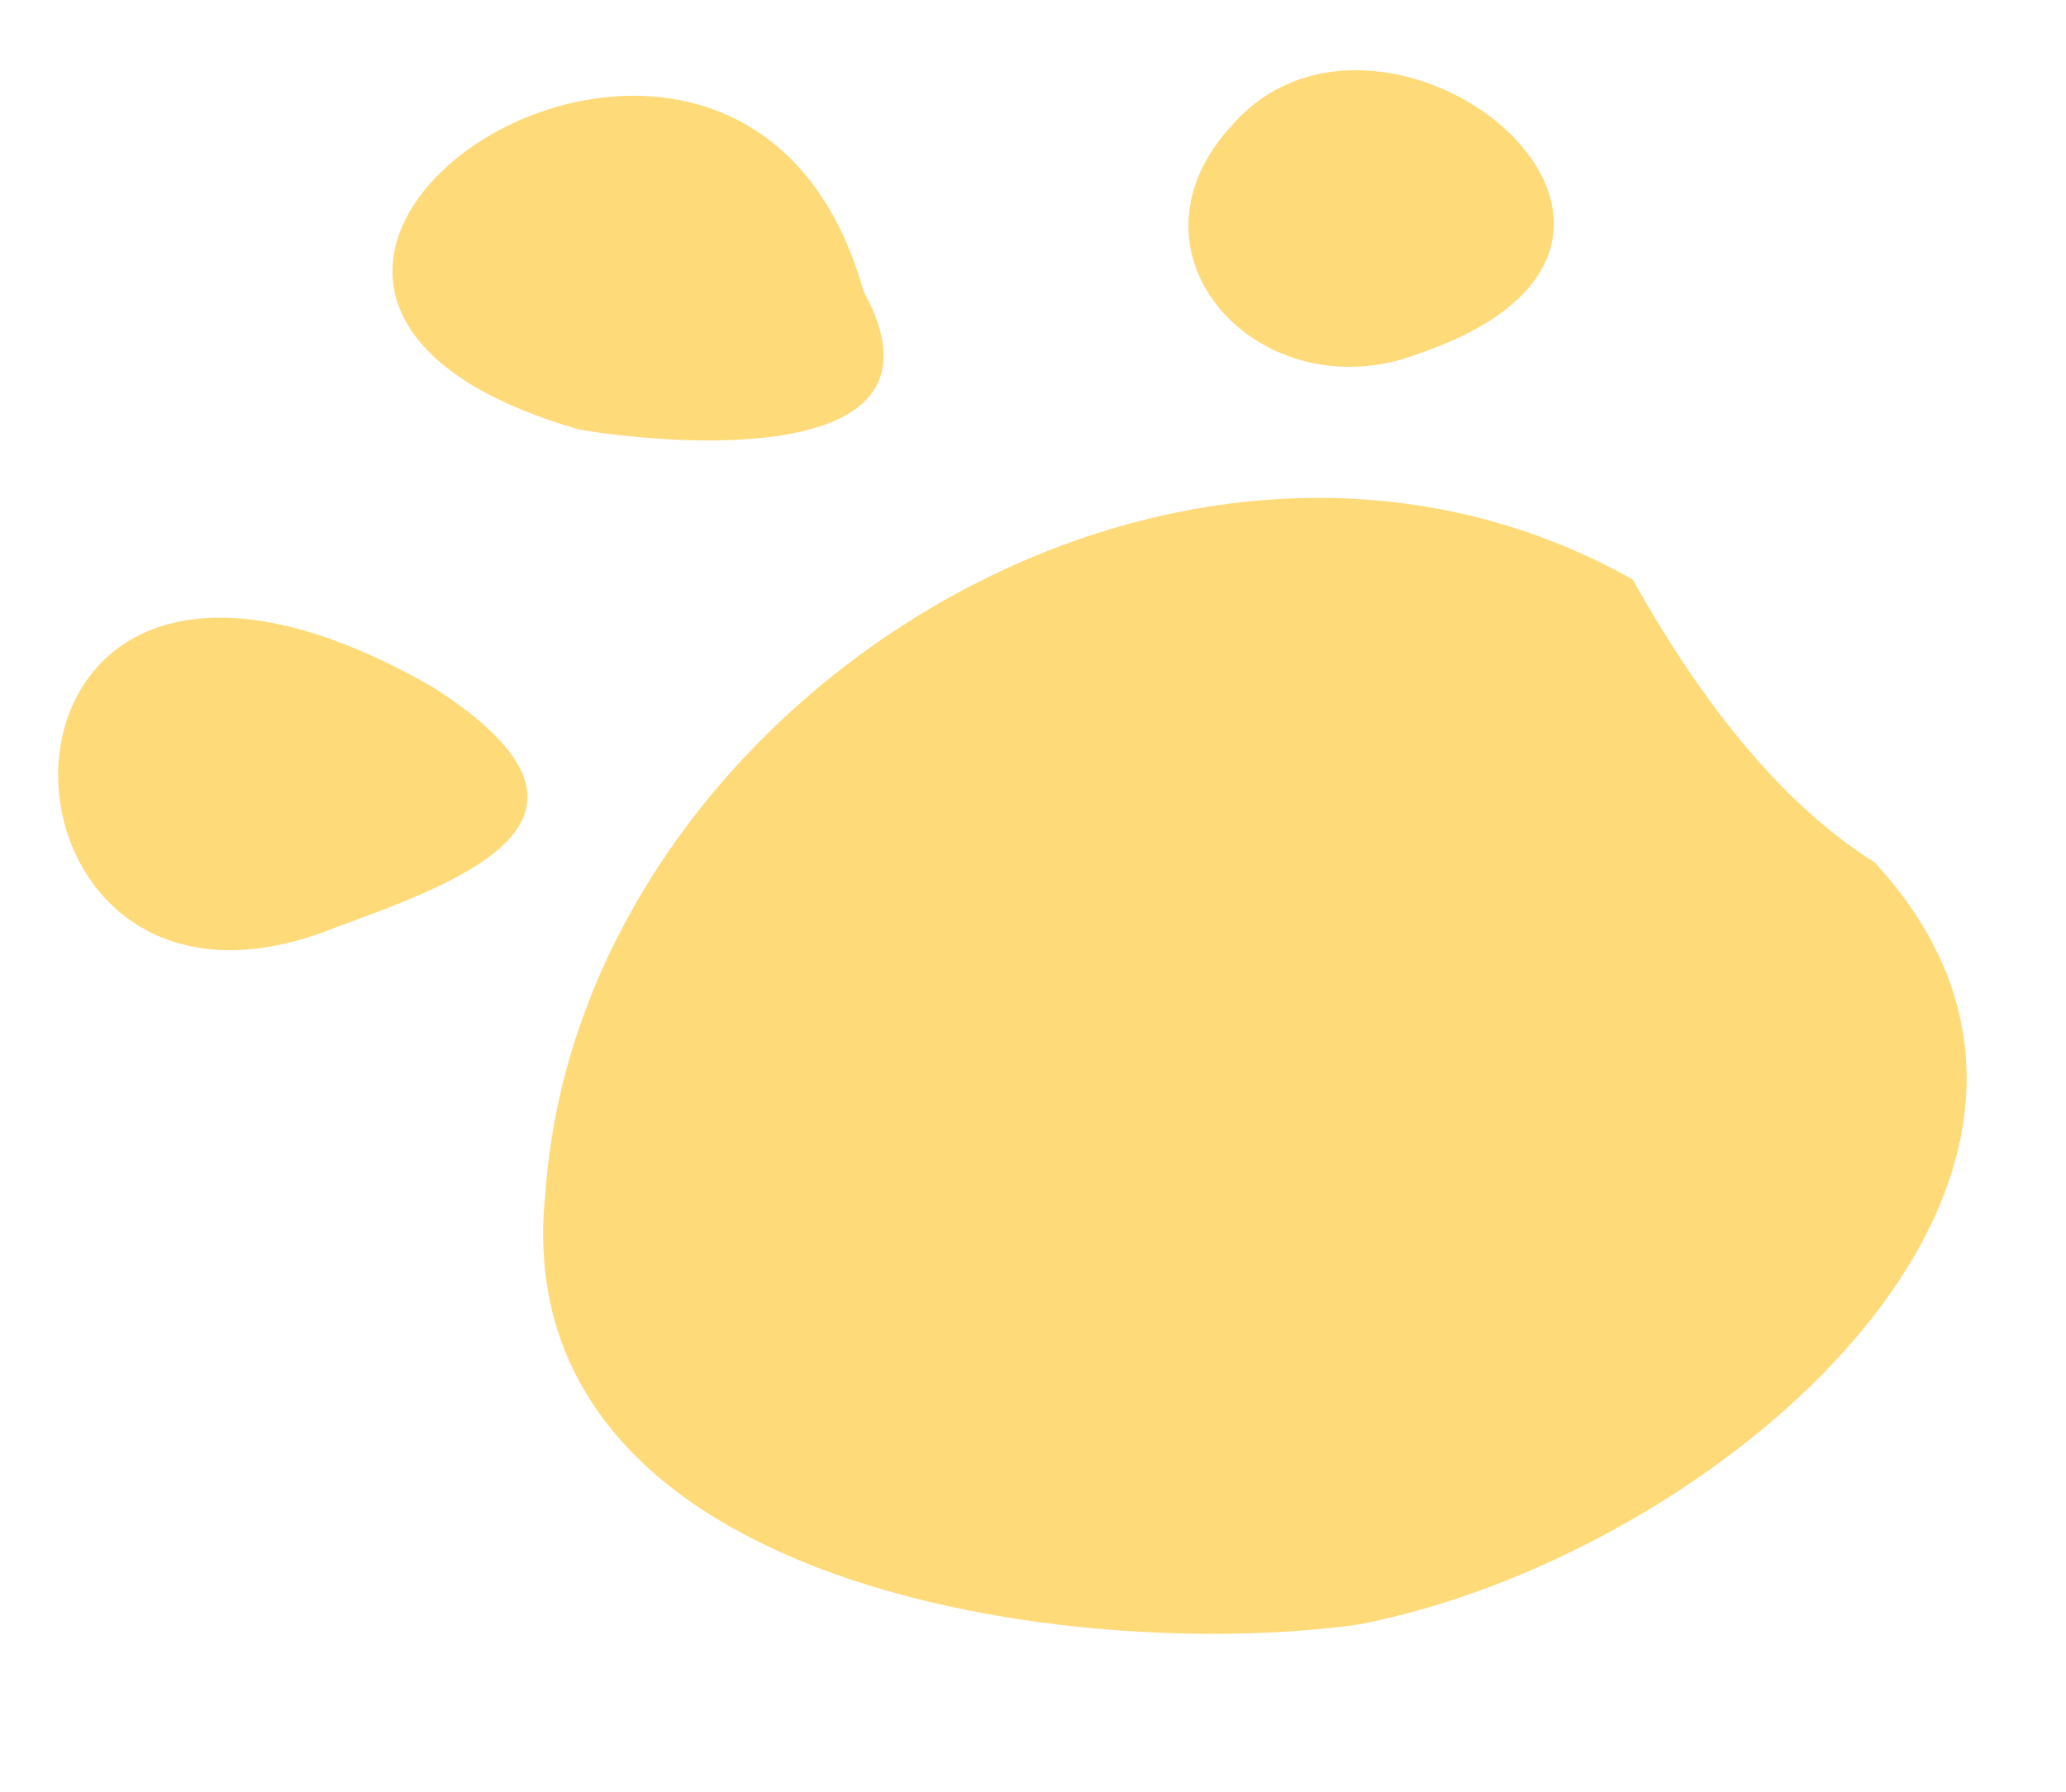 <svg xmlns="http://www.w3.org/2000/svg" width="202.698" height="175.84" viewBox="0 0 202.698 175.84">
  <g id="Group_3506" data-name="Group 3506" transform="translate(10.498 -16.204) rotate(7)" opacity="0.562">
    <path id="Path_1248" data-name="Path 1248" d="M119.674,43.834c7.109,47.889-42.983,96.813-91.754,81.57C20.036,116.373,9.94,107.188-1.042,103.2c-33.907-24,.829-69.645,33.876-83.669C58.52,10.154,115.173,5.153,119.7,43.836" transform="translate(174.364 181.648) rotate(-175)" fill="#febd10"/>
    <path id="Path_1255" data-name="Path 1255" d="M19.571,34.309C33.5,36.02,50.582,37.912,38.663,17.6,8.3-28.848-20.322,30.942,19.571,34.309Z" transform="translate(0 86.139) rotate(-34)" fill="#febd10"/>
    <path id="Path_1249" data-name="Path 1249" d="M41.368,30.349c9.01-44.7-68.612-35.82-31.024-.612,8.649,6.4,31.652,20.031,31.024.612" transform="translate(27.877 33.407) rotate(-34)" fill="#febd10"/>
    <path id="Path_1252" data-name="Path 1252" d="M9.716,1.105C-6.7,7.07-.652,27.575,15.508,29.4c34.344,5.094,15.445-36.633-5.792-28.3" transform="translate(104.423 19.249) rotate(-34)" fill="#febd10"/>
  </g>
</svg>

